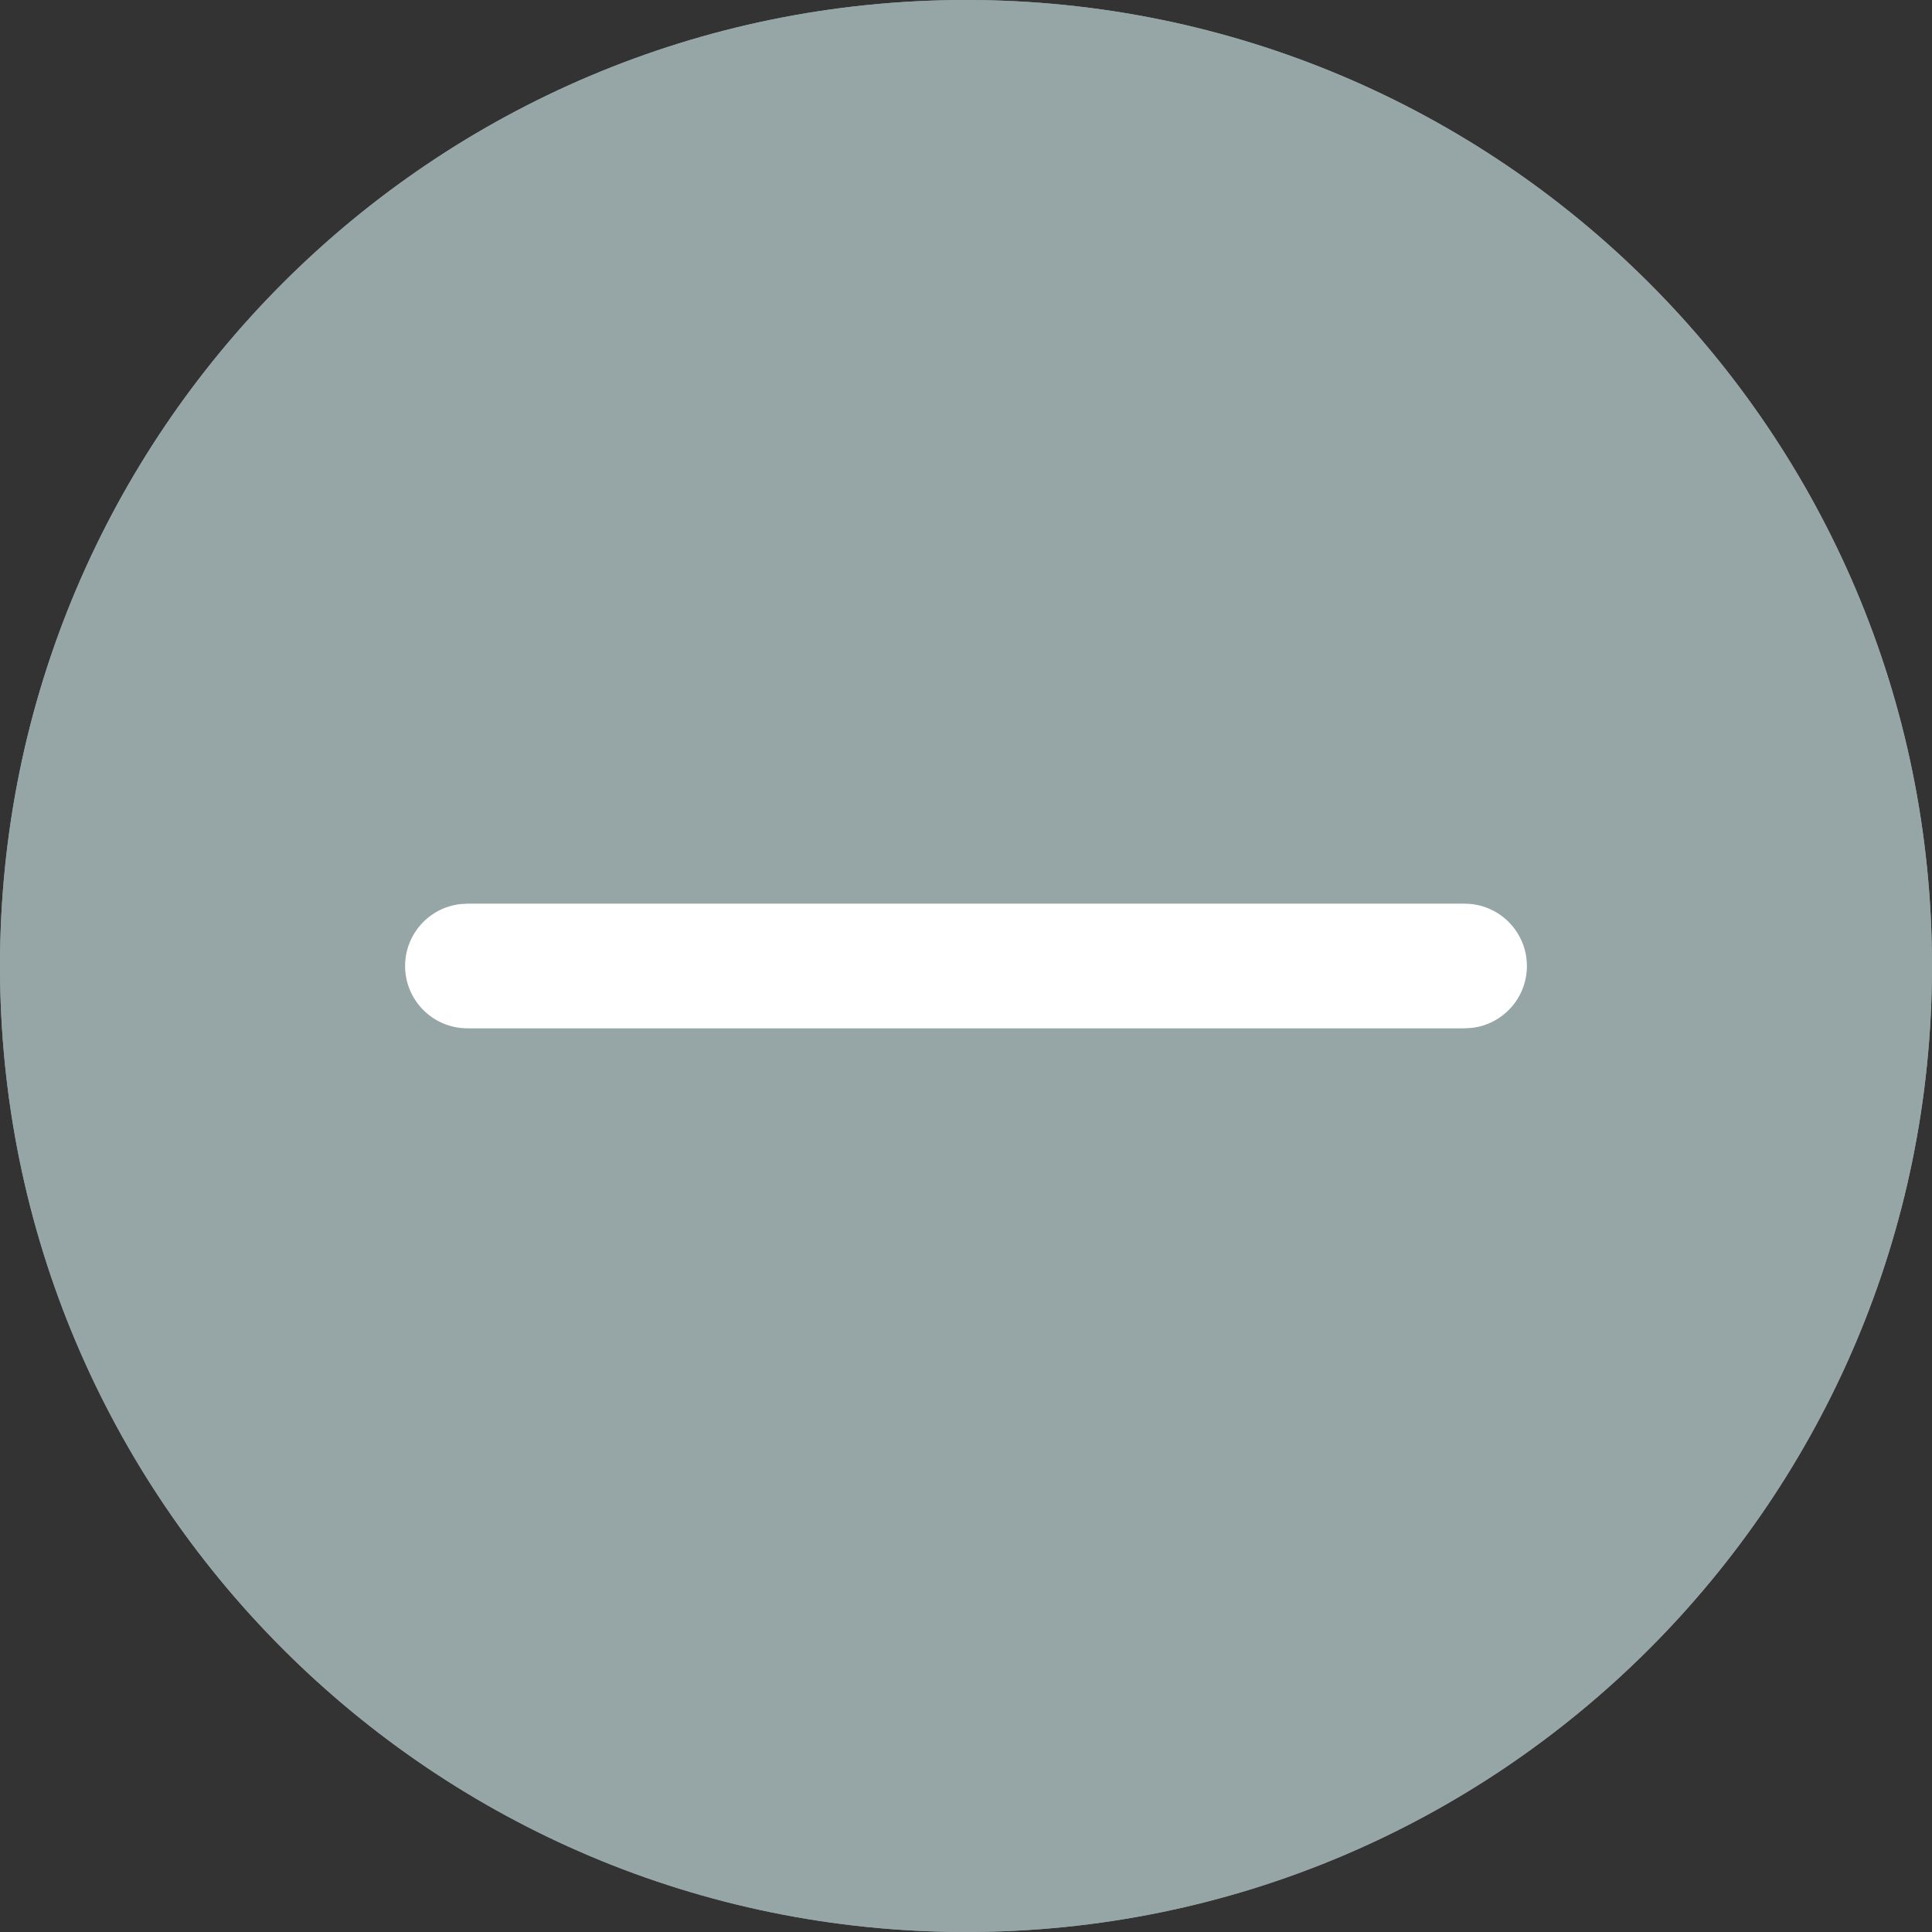 <?xml version="1.0" encoding="UTF-8"?>
<svg width="31px" height="31px" viewBox="0 0 31 31" version="1.1" xmlns="http://www.w3.org/2000/svg" xmlns:xlink="http://www.w3.org/1999/xlink">
    <rect x="0" y="0" width="31" height="31" fill="#333333" stroke="none"/>
    <title>836A453A-A583-4843-B789-6C8502F65740</title>
    <g id="VAL-1228-Homes-Filter-Redesign" stroke="none" stroke-width="1" fill="none" fill-rule="evenodd">
        <g id="Homes_Filter_Redesign" transform="translate(-181, -138)" fill-rule="nonzero">
            <g id="filter" transform="translate(144, 109.176)">
                <g id="Price" transform="translate(0, 1.824)">
                    <g id="Price-Control" transform="translate(0, 27)">
                        <g id="Minus-Icon-Outlined" transform="translate(37, 0)">
                            <path d="M15.5,0 C6.94,0 0,6.94 0,15.5 C0,24.06 6.94,31 15.5,31 C24.06,31 31,24.06 31,15.5 C31,6.94 24.06,0 15.5,0 Z" id="Path" fill="#96A5A6"></path>
                            <path d="M15.5,0 C6.94,0 0,6.94 0,15.5 C0,24.06 6.94,31 15.5,31 C24.06,31 31,24.06 31,15.5 C31,6.94 24.06,0 15.5,0 Z M15.5,2 C22.956,2 29,8.044 29,15.5 C29,22.956 22.956,29 15.5,29 C8.044,29 2,22.956 2,15.5 C2,8.044 8.044,2 15.5,2 Z" id="Oval" fill="#96A5A6"></path>
                            <path d="M15.5,6.5 C16.013,6.5 16.436,6.886 16.493,7.383 L16.5,7.5 L16.5,23.5 C16.5,24.052 16.052,24.5 15.5,24.5 C14.987,24.5 14.565,24.114 14.507,23.617 L14.5,23.5 L14.5,7.5 C14.5,6.948 14.948,6.5 15.5,6.5 Z" id="Line_37" fill="#FFFFFF" transform="translate(15.5, 15.5) rotate(90) translate(-15.5, -15.5) "></path>
                        </g>
                    </g>
                </g>
            </g>
        </g>
    </g>
</svg>